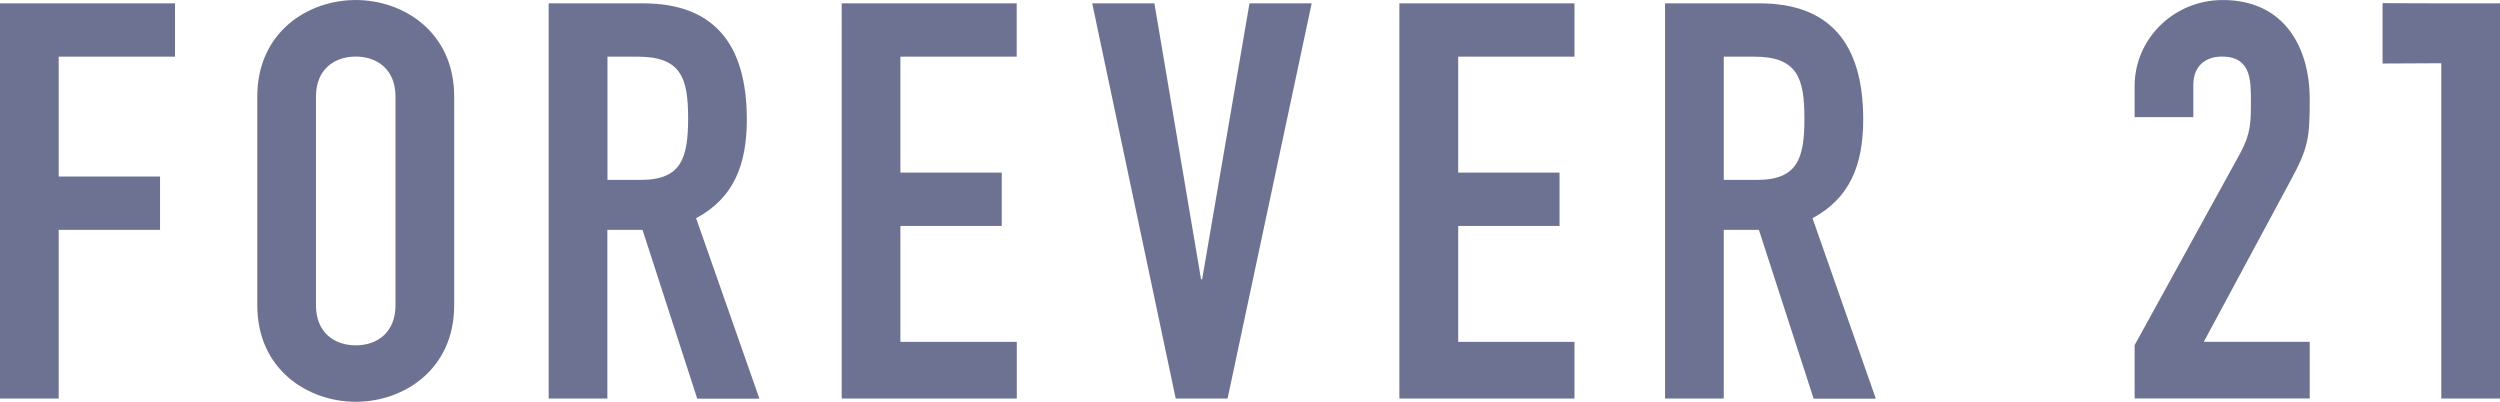 <svg width="112" height="18" viewBox="0 0 112 18" fill="none" xmlns="http://www.w3.org/2000/svg">
<g clip-path="url(#clip0_10020_14114)">
<path d="M109.369 0.15L106.739 0.141V2.846L109.369 2.833V17.855H112V0.15H109.369ZM103.476 4.454C103.476 2.091 102.315 0.001 99.579 0.001C97.385 0.001 95.631 1.74 95.631 3.856V5.248H98.261V3.803C98.261 2.983 98.775 2.534 99.551 2.534C100.841 2.534 100.841 3.601 100.841 4.497C100.841 5.468 100.841 5.964 100.378 6.834L95.631 15.462V17.851H103.476V15.313H98.73L102.599 8.124C103.425 6.614 103.476 6.166 103.476 4.454ZM78.721 8.059H77.225V2.539H78.593C80.53 2.539 80.837 3.509 80.837 5.301C80.837 7.062 80.557 8.059 78.721 8.059ZM83.472 5.349C83.472 1.916 81.948 0.15 78.827 0.15H74.594V17.855H77.225V10.298H78.799L81.251 17.86H84.037L81.2 9.775C82.875 8.879 83.472 7.387 83.472 5.349ZM62.692 17.855H70.537V15.317H65.327V10.123H69.867V7.734H65.327V2.539H70.537V0.15H62.692V17.855ZM53.856 12.511H53.806L51.717 0.15H48.931L52.672 17.855H54.995L58.763 0.15H55.977L53.856 12.511ZM37.708 17.855H45.553V15.317H40.338V10.123H44.878V7.734H40.338V2.539H45.548V0.15H37.708V17.855ZM28.712 8.059H27.215V2.539H28.583C30.52 2.539 30.828 3.509 30.828 5.301C30.823 7.062 30.543 8.059 28.712 8.059ZM33.458 5.349C33.458 1.916 31.934 0.15 28.813 0.15H24.58V17.855H27.21V10.298H28.785L31.236 17.86H34.022L31.185 9.775C32.866 8.879 33.458 7.387 33.458 5.349ZM17.718 13.679C17.718 14.9 16.892 15.471 15.937 15.471C14.982 15.471 14.156 14.9 14.156 13.679V4.326C14.156 3.105 14.982 2.534 15.937 2.534C16.892 2.534 17.718 3.105 17.718 4.326V13.679ZM15.937 0.001C13.793 0.001 11.526 1.441 11.526 4.326V13.675C11.526 16.56 13.798 18 15.937 18C18.081 18 20.348 16.56 20.348 13.675V4.326C20.348 1.441 18.081 0.001 15.937 0.001ZM0 17.855H2.63V10.298H7.17V7.909H2.63V2.539H7.84V0.15H0V17.855Z" fill="#6D7293"/>
</g>
<defs>
<clipPath id="clip0_10020_14114">
<rect width="112" height="18" fill="white"/>
</clipPath>
</defs>
</svg>
